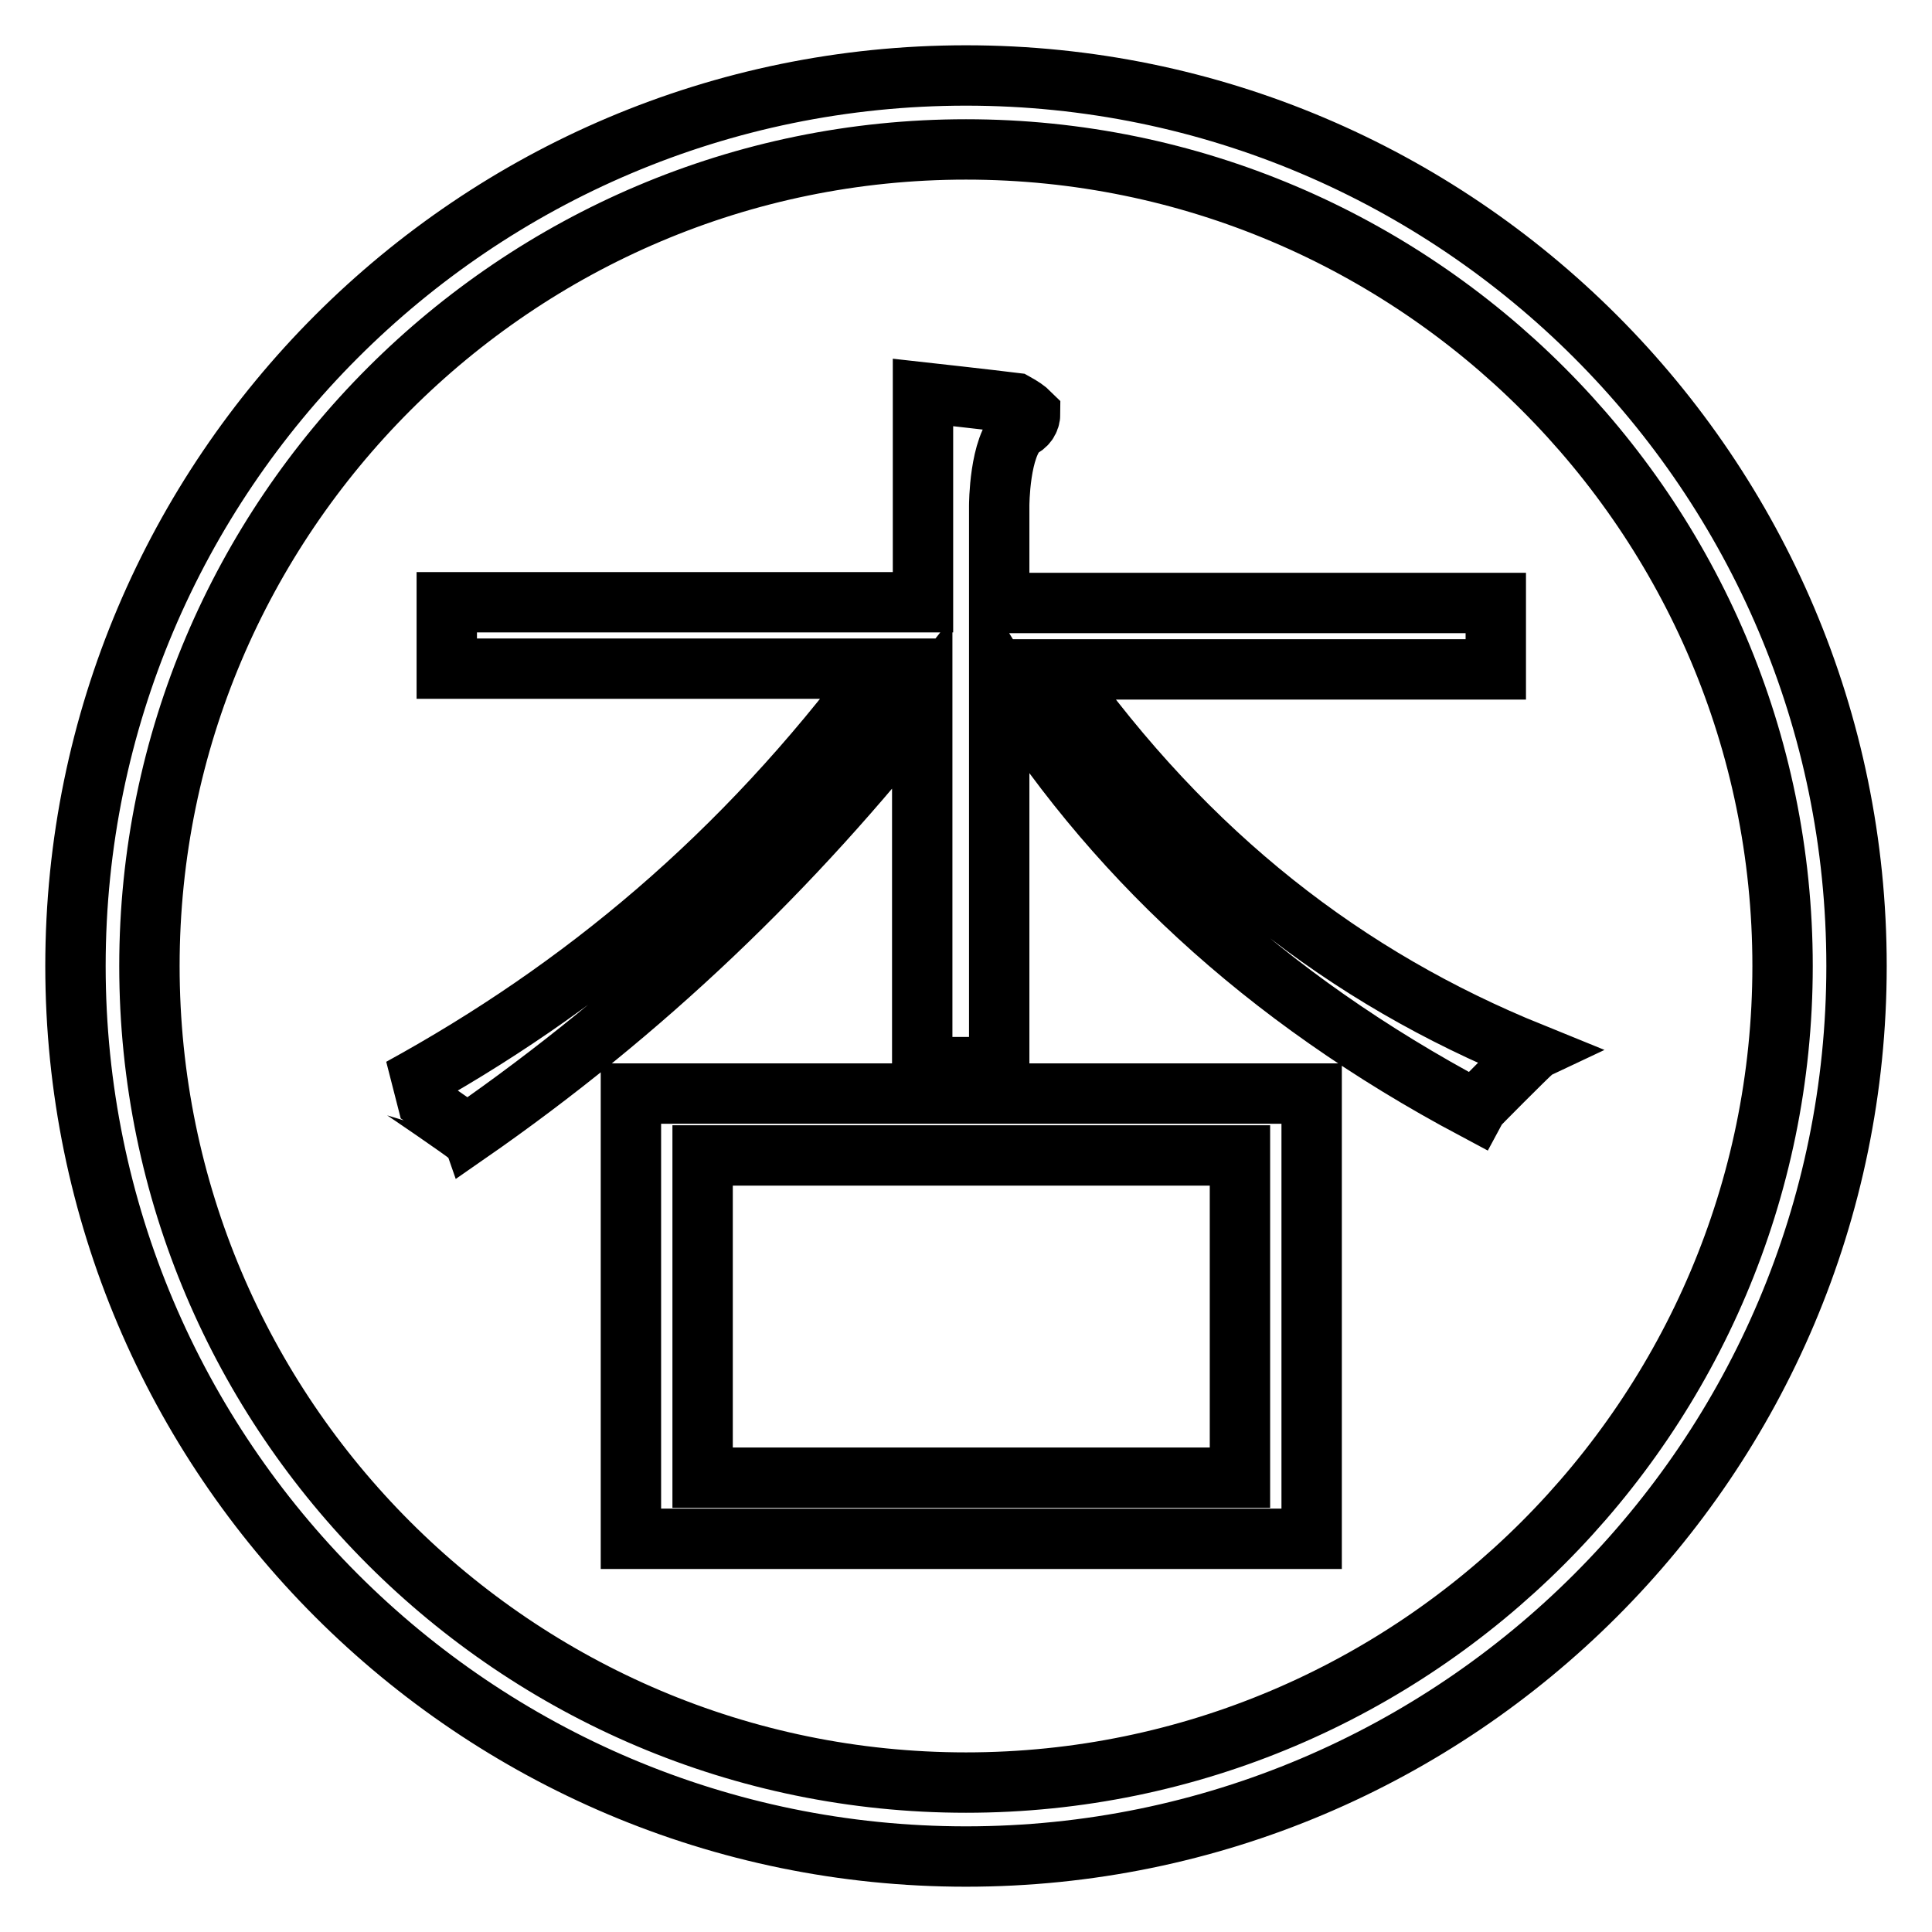 <?xml version="1.0" encoding="utf-8"?>
<!-- Svg Vector Icons : http://www.onlinewebfonts.com/icon -->
<!DOCTYPE svg PUBLIC "-//W3C//DTD SVG 1.1//EN" "http://www.w3.org/Graphics/SVG/1.1/DTD/svg11.dtd">
<svg version="1.1" xmlns="http://www.w3.org/2000/svg" xmlns:xlink="http://www.w3.org/1999/xlink" x="0px" y="0px" viewBox="0 0 256 256" enable-background="new 0 0 256 256" xml:space="preserve">
<g> <path stroke-width="8" fill-opacity="0" stroke="#000000"  d="M128,10C62.9,10,10,62.9,10,128c0,65.1,52.9,118,118,118c65.1,0,118-52.9,118-118C246,62.9,193.1,10,128,10 z M128,236.2c-59.6,0-108.2-48.5-108.2-108.2C19.8,68.4,68.4,19.8,128,19.8c59.6,0,108.2,48.5,108.2,108.2 C236.2,187.6,187.6,236.2,128,236.2z M139.9,88.7h58.3v-8.8h-65.8V67c0,0,0-7.9,2.7-10.2c0.9-0.4,1.4-1.1,1.4-2 c-0.5-0.5-1.1-0.9-2-1.4c-3.2-0.4-12.2-1.4-12.2-1.4v27.8H59.2v8.8h57.6c-18.5,24.9-39.8,42.5-63.7,55.6c0.1,0,8.7,5.9,8.8,6.1 c23.5-16.3,43.2-35.3,60.3-57v48.1h10.2V89.4c14.5,23.5,35,42.7,63,57.6c0.1-0.2,7.3-7.4,7.5-7.5 C178.5,129.6,157.5,113.5,139.9,88.7z M83.6,203.9h90.2v-59H83.6V203.9z M93.1,153.1h71.2v42.7H93.1V153.1z"/></g>
</svg>